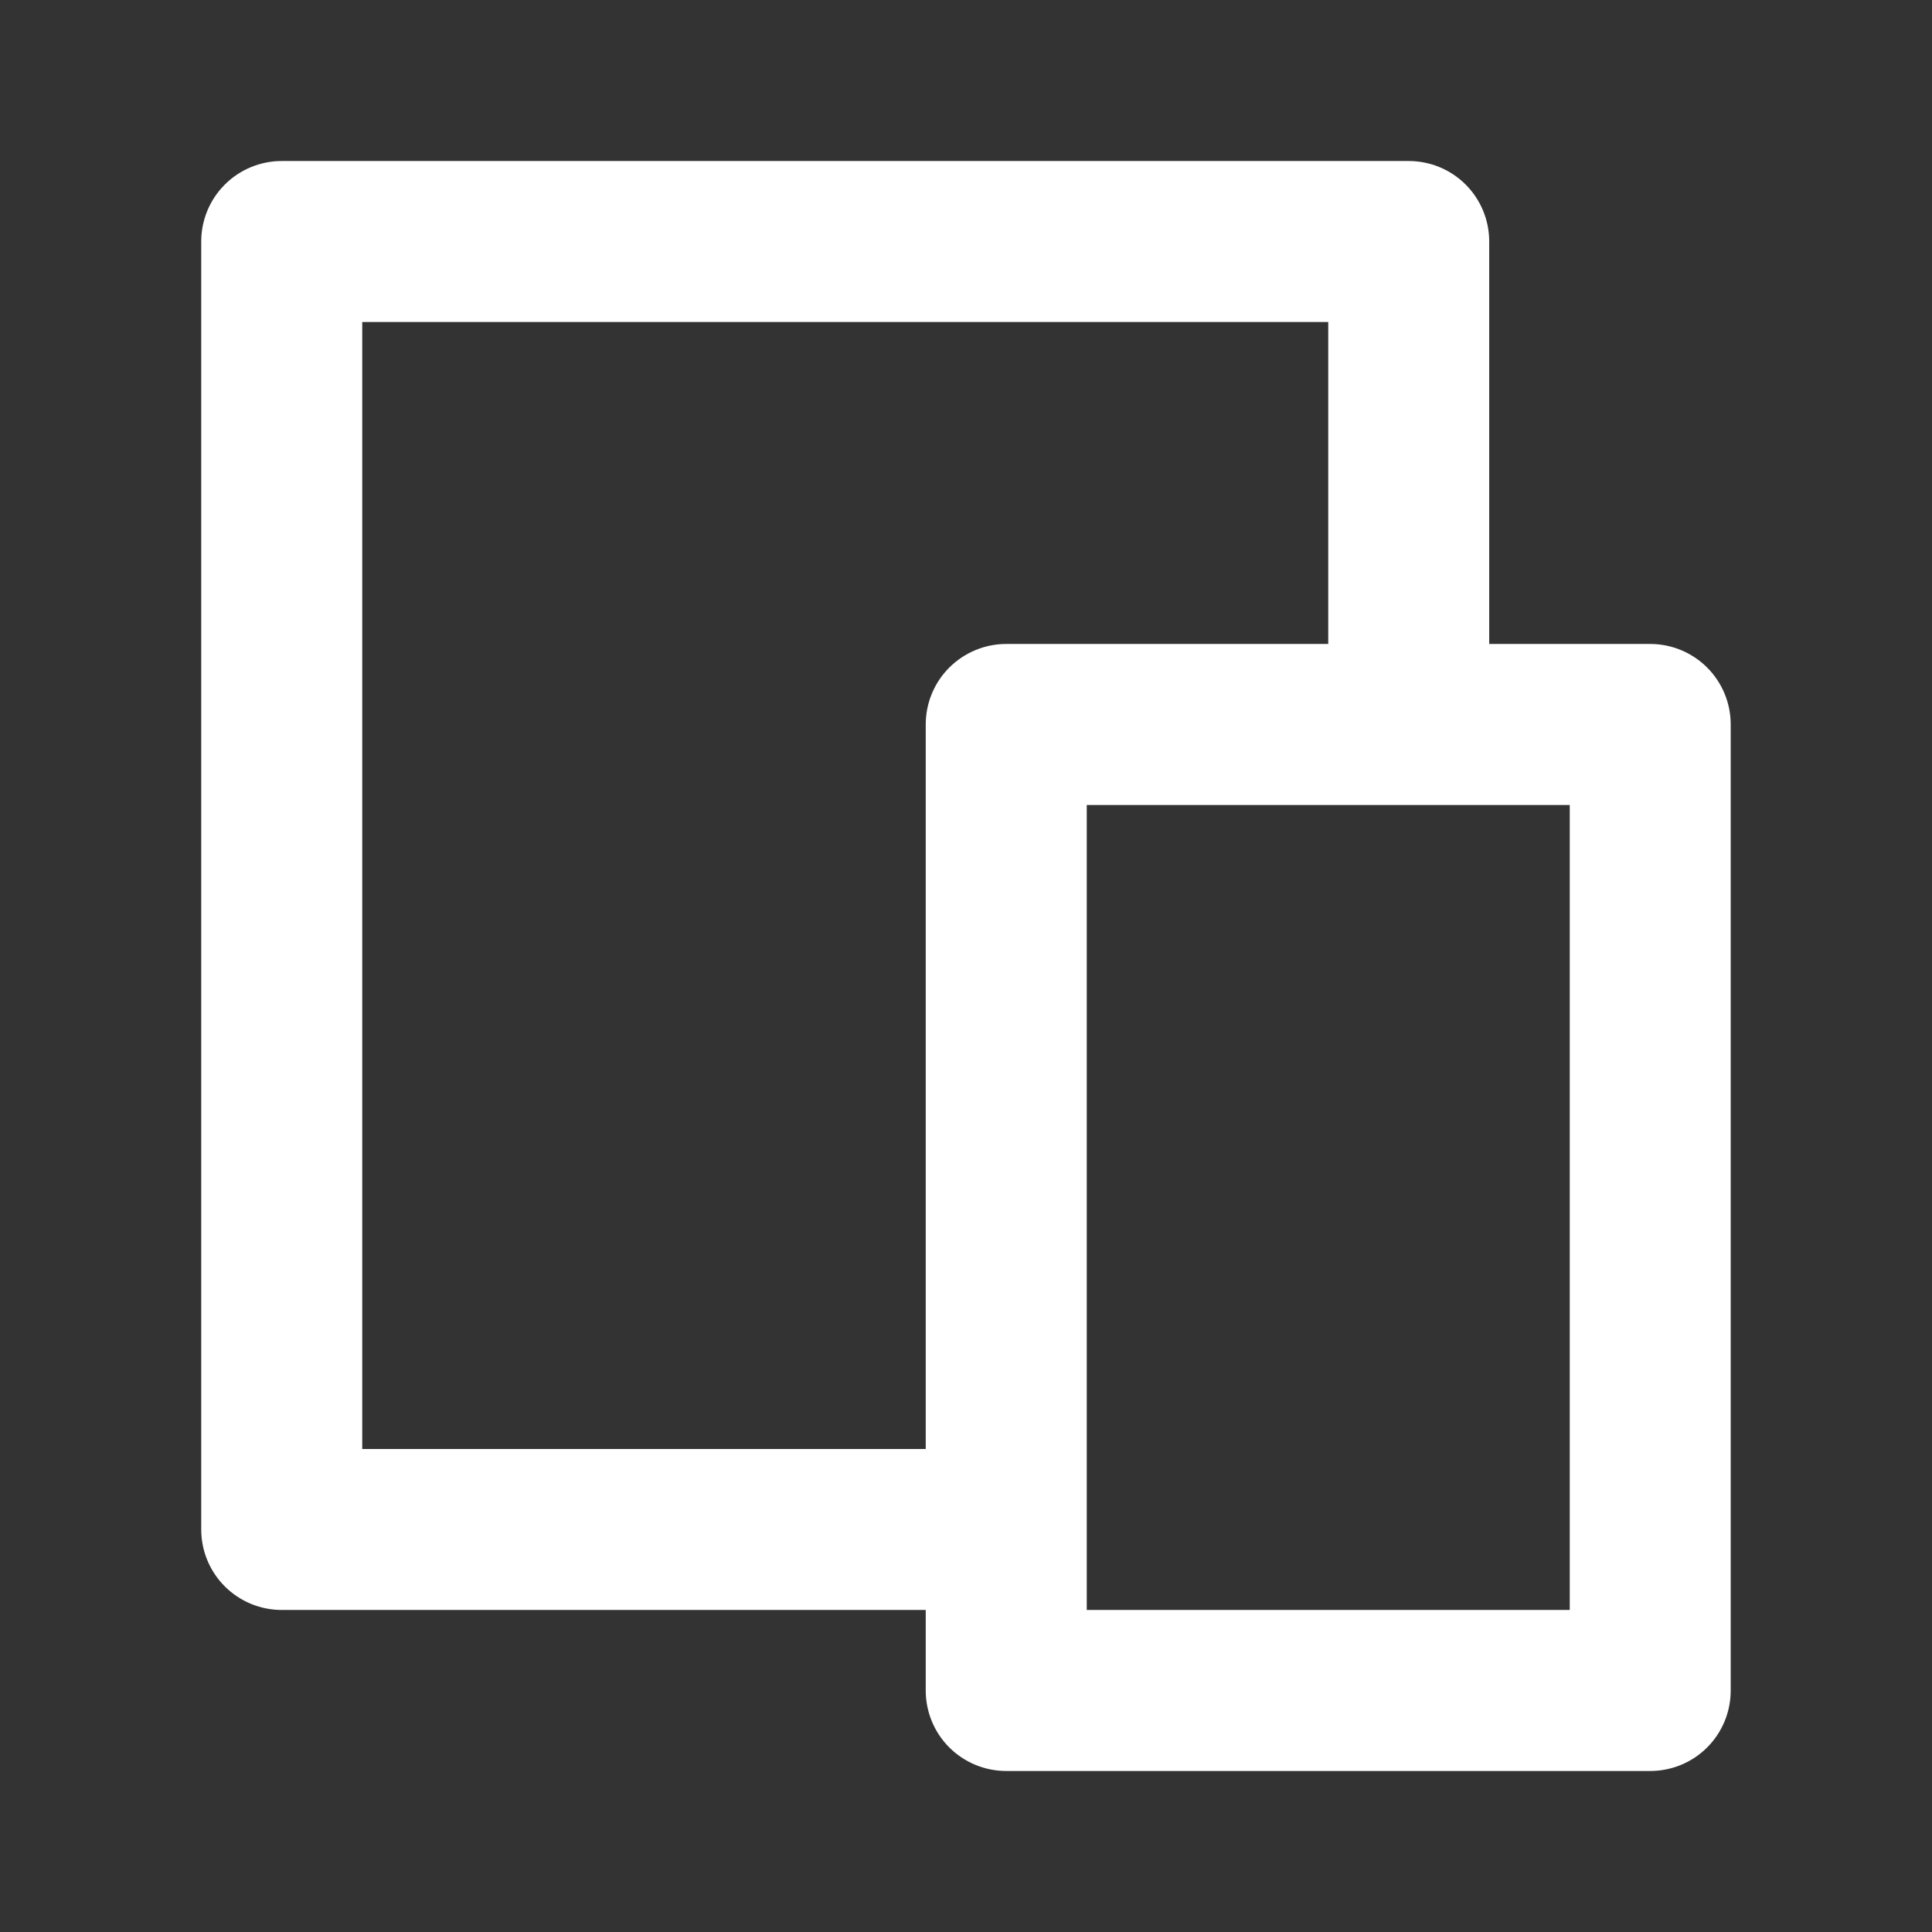<svg width="32" height="32" viewBox="0 0 32 32" fill="none" xmlns="http://www.w3.org/2000/svg">
<rect x="0" y="0" width="32" height="32" fill="#333333" stroke="none"/>
<path d="M24.666 10.666H27.333C27.687 10.666 28.026 10.807 28.276 11.057C28.526 11.307 28.666 11.646 28.666 12V28C28.666 28.354 28.526 28.693 28.276 28.943C28.026 29.193 27.687 29.333 27.333 29.333H16.666C16.313 29.333 15.974 29.193 15.723 28.943C15.473 28.693 15.333 28.354 15.333 28V26.666H4.666C4.313 26.666 3.974 26.526 3.724 26.276C3.473 26.026 3.333 25.687 3.333 25.333V4C3.333 3.646 3.473 3.307 3.724 3.057C3.974 2.807 4.313 2.667 4.666 2.667H23.333C23.687 2.667 24.026 2.807 24.276 3.057C24.526 3.307 24.666 3.646 24.666 4V10.666ZM22 10.666V5.333H6V24H15.333V12C15.333 11.646 15.473 11.307 15.723 11.057C15.974 10.807 16.313 10.666 16.666 10.666H22ZM18 13.333V26.666H26V13.333H18Z" fill="white"/>
</svg>

